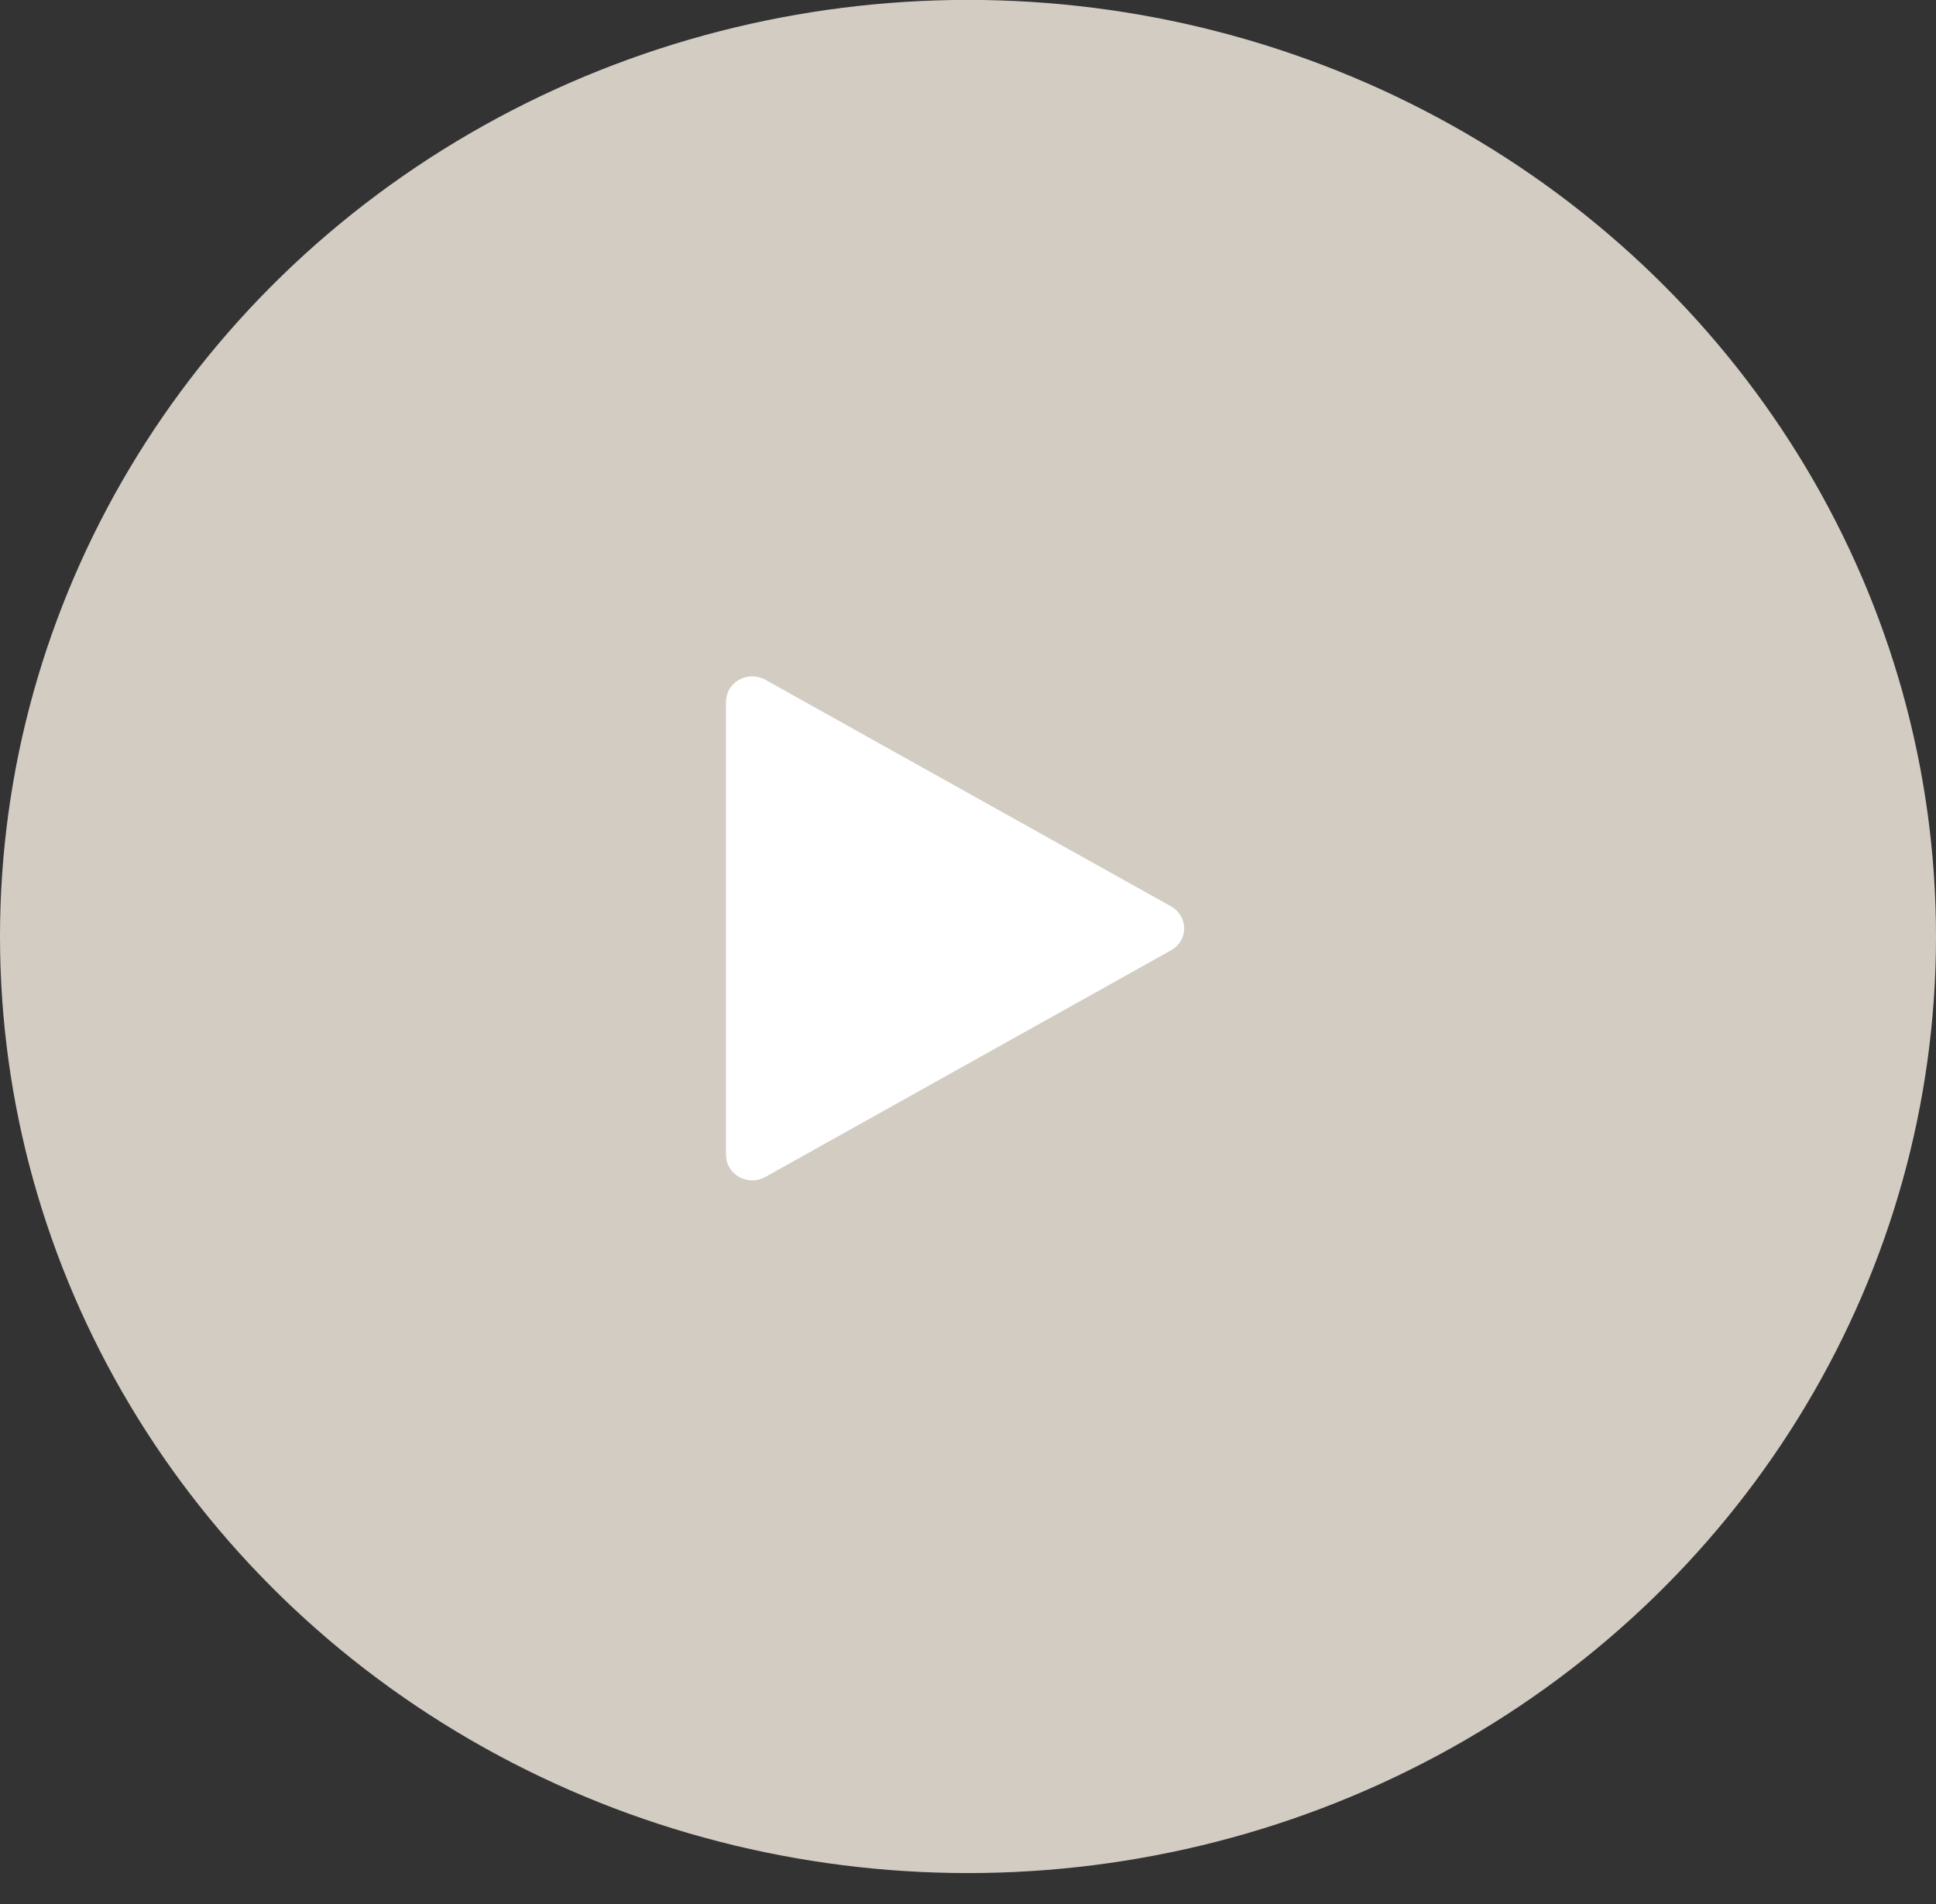 <svg width="61" height="60" viewBox="0 0 61 60" fill="none" xmlns="http://www.w3.org/2000/svg">
<rect x="0" y="0" width="61" height="60" fill="#333333" stroke="none"/>
<ellipse cx="30.5" cy="29.511" rx="30.5" ry="29.514" fill="#D2CCC3"/>
<path d="M36.899 29.946L24.113 37.09C23.988 37.16 23.845 37.197 23.7 37.197C23.555 37.197 23.413 37.16 23.288 37.09C23.162 37.02 23.058 36.919 22.985 36.797C22.913 36.676 22.875 36.538 22.875 36.398V22.111C22.875 21.971 22.913 21.833 22.985 21.712C23.058 21.591 23.162 21.49 23.288 21.42C23.413 21.349 23.555 21.313 23.7 21.313C23.845 21.313 23.988 21.35 24.113 21.42L36.899 28.563C37.025 28.633 37.129 28.734 37.201 28.855C37.274 28.977 37.312 29.114 37.312 29.255C37.312 29.395 37.274 29.533 37.201 29.654C37.129 29.775 37.025 29.876 36.899 29.946Z" fill="white"/>
</svg>
